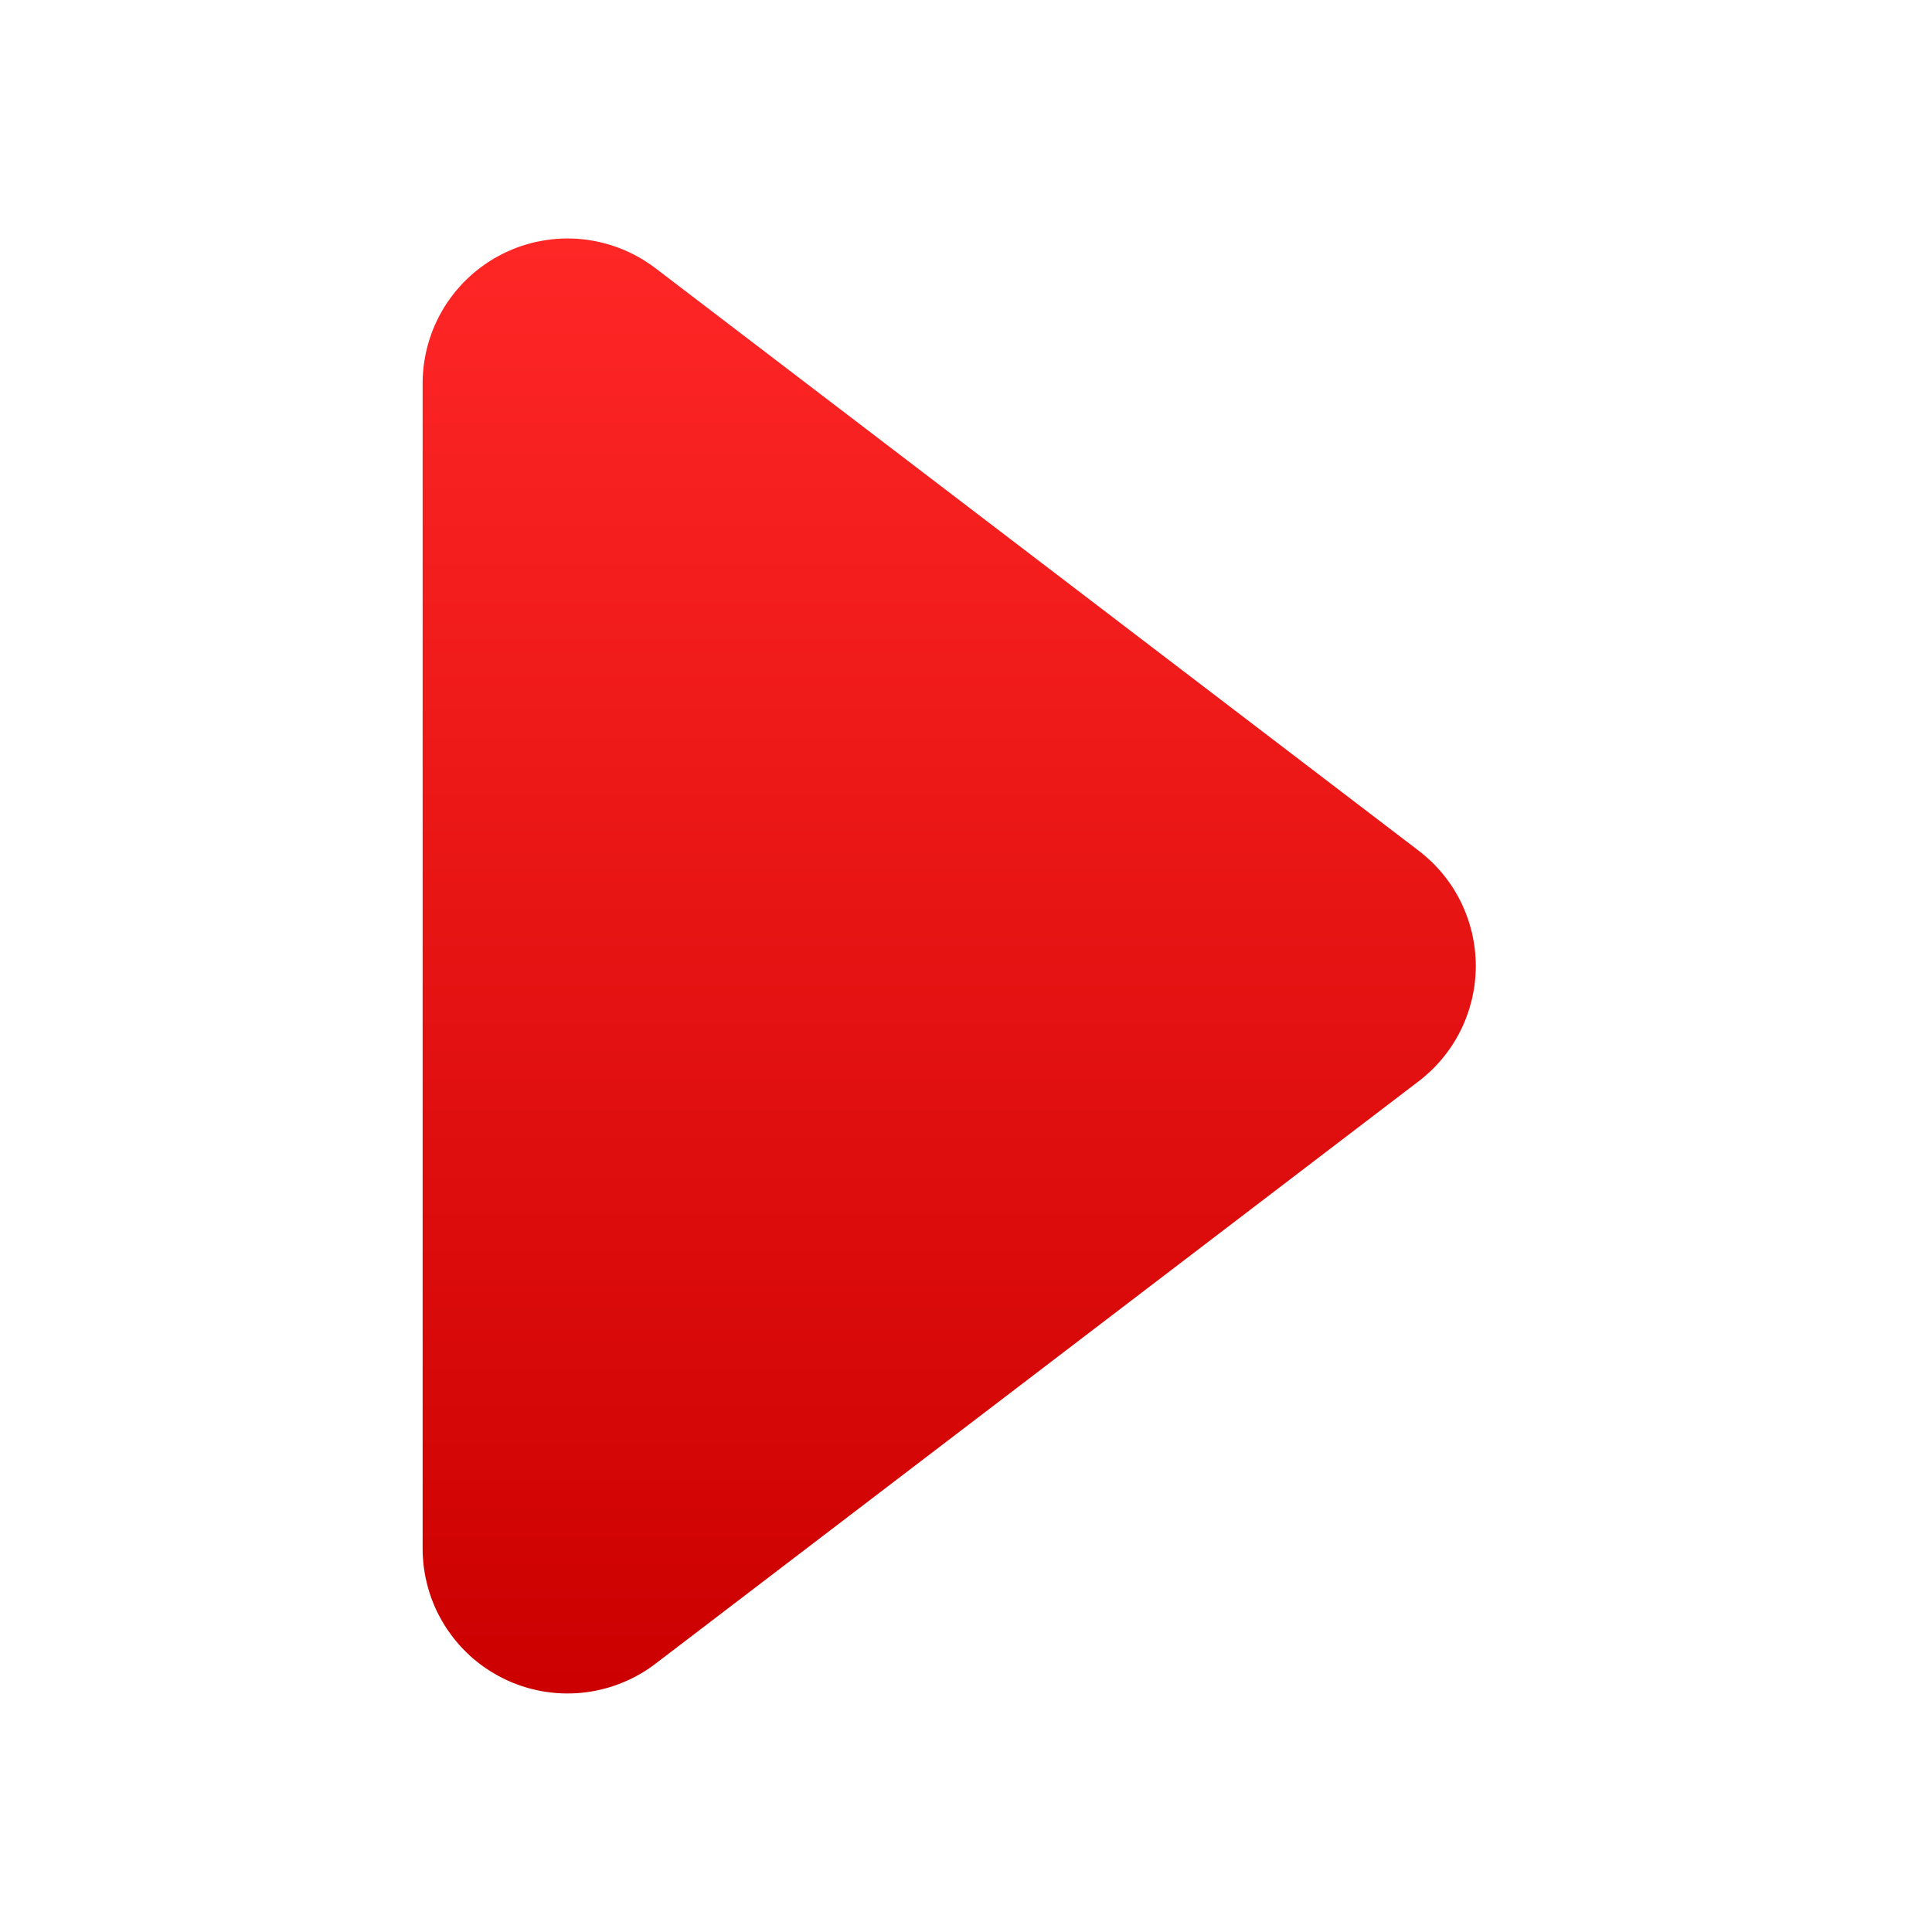 <svg xmlns="http://www.w3.org/2000/svg" xmlns:xlink="http://www.w3.org/1999/xlink" width="32" height="32" viewBox="0 0 32 32" fill="none">
<path d="M23.5 14.092L10.856 4.442C10.834 4.425 10.812 4.409 10.789 4.393C10.766 4.377 10.743 4.361 10.72 4.346C10.697 4.33 10.673 4.315 10.65 4.301C10.626 4.286 10.602 4.272 10.578 4.259C10.553 4.245 10.529 4.232 10.504 4.219C10.48 4.206 10.455 4.194 10.43 4.182C10.405 4.17 10.379 4.159 10.354 4.148C10.328 4.137 10.303 4.126 10.277 4.116C10.251 4.106 10.225 4.096 10.198 4.087C10.172 4.077 10.146 4.069 10.119 4.06C10.093 4.052 10.066 4.044 10.039 4.037C10.013 4.029 9.986 4.022 9.959 4.016C9.932 4.009 9.905 4.003 9.877 3.998C9.85 3.992 9.823 3.987 9.795 3.983C9.768 3.978 9.74 3.974 9.713 3.97C9.685 3.967 9.658 3.964 9.63 3.961C9.602 3.958 9.575 3.956 9.547 3.954C9.519 3.953 9.491 3.952 9.464 3.951C9.436 3.95 9.408 3.95 9.38 3.95C9.352 3.95 9.325 3.951 9.297 3.952C9.269 3.953 9.241 3.955 9.214 3.957C9.186 3.959 9.158 3.962 9.131 3.965C9.103 3.968 9.075 3.972 9.048 3.976C9.02 3.98 8.993 3.985 8.966 3.99C8.938 3.995 8.911 4 8.884 4.006C8.857 4.012 8.83 4.018 8.803 4.025C8.776 4.032 8.749 4.04 8.722 4.048C8.696 4.055 8.669 4.064 8.643 4.072C8.617 4.081 8.59 4.09 8.564 4.1C8.538 4.11 8.512 4.12 8.487 4.131C8.461 4.141 8.435 4.152 8.41 4.164C8.385 4.175 8.36 4.187 8.335 4.199C8.31 4.212 8.285 4.224 8.261 4.238C8.236 4.251 8.212 4.264 8.188 4.278C8.164 4.292 8.14 4.307 8.117 4.322C8.093 4.337 8.07 4.352 8.047 4.368C8.024 4.383 8.001 4.399 7.979 4.416C7.957 4.432 7.935 4.449 7.913 4.466C7.891 4.484 7.869 4.501 7.848 4.519C7.827 4.537 7.806 4.555 7.786 4.574C7.765 4.593 7.745 4.612 7.725 4.631C7.705 4.651 7.685 4.67 7.666 4.69C7.647 4.711 7.628 4.731 7.61 4.752C7.591 4.772 7.573 4.794 7.555 4.815C7.537 4.836 7.52 4.858 7.503 4.88C7.486 4.902 7.469 4.924 7.453 4.947C7.437 4.969 7.421 4.992 7.405 5.015C7.39 5.038 7.375 5.062 7.36 5.085C7.346 5.109 7.331 5.133 7.318 5.157C7.304 5.181 7.29 5.205 7.277 5.23C7.264 5.254 7.252 5.279 7.24 5.304C7.228 5.329 7.216 5.355 7.205 5.38C7.193 5.405 7.183 5.431 7.172 5.457C7.162 5.483 7.152 5.509 7.143 5.535C7.133 5.561 7.124 5.587 7.116 5.614C7.107 5.64 7.099 5.667 7.092 5.693C7.084 5.72 7.077 5.747 7.07 5.774C7.063 5.801 7.057 5.828 7.052 5.855C7.046 5.882 7.041 5.91 7.036 5.937C7.031 5.965 7.027 5.992 7.023 6.02C7.019 6.047 7.016 6.075 7.013 6.102C7.01 6.13 7.008 6.158 7.006 6.185C7.004 6.213 7.002 6.241 7.001 6.269C7 6.296 7 6.324 7 6.352L7 25.649C7 25.677 7 25.705 7.001 25.732C7.002 25.76 7.004 25.788 7.006 25.816C7.008 25.843 7.01 25.871 7.013 25.899C7.016 25.926 7.019 25.954 7.023 25.981C7.027 26.009 7.031 26.036 7.036 26.064C7.041 26.091 7.046 26.118 7.052 26.145C7.058 26.173 7.064 26.2 7.071 26.227C7.077 26.254 7.084 26.281 7.092 26.307C7.1 26.334 7.108 26.361 7.116 26.387C7.125 26.413 7.134 26.44 7.143 26.466C7.153 26.492 7.163 26.518 7.173 26.544C7.183 26.57 7.194 26.595 7.205 26.621C7.217 26.646 7.228 26.671 7.24 26.696C7.253 26.721 7.265 26.746 7.278 26.77C7.291 26.795 7.304 26.819 7.318 26.843C7.332 26.868 7.346 26.892 7.361 26.915C7.376 26.939 7.391 26.962 7.406 26.985C7.422 27.008 7.438 27.031 7.454 27.053C7.47 27.076 7.487 27.098 7.504 27.12C7.521 27.142 7.538 27.164 7.556 27.185C7.574 27.207 7.592 27.228 7.61 27.248C7.629 27.269 7.648 27.289 7.667 27.309C7.686 27.33 7.706 27.349 7.726 27.369C7.746 27.388 7.766 27.407 7.786 27.426C7.807 27.445 7.828 27.463 7.849 27.481C7.87 27.499 7.892 27.516 7.914 27.534C7.935 27.551 7.958 27.567 7.98 27.584C8.002 27.6 8.025 27.616 8.048 27.632C8.071 27.648 8.094 27.663 8.118 27.678C8.141 27.693 8.165 27.707 8.189 27.721C8.213 27.735 8.237 27.749 8.262 27.762C8.286 27.775 8.311 27.788 8.336 27.8C8.361 27.812 8.386 27.824 8.411 27.836C8.436 27.847 8.462 27.858 8.487 27.869C8.513 27.879 8.539 27.89 8.565 27.899C8.591 27.909 8.617 27.918 8.644 27.927C8.67 27.936 8.697 27.944 8.723 27.952C8.75 27.96 8.777 27.967 8.804 27.974C8.831 27.981 8.858 27.987 8.885 27.993C8.912 27.999 8.939 28.005 8.966 28.01C8.994 28.015 9.021 28.019 9.049 28.023C9.076 28.027 9.104 28.031 9.131 28.034C9.159 28.037 9.187 28.04 9.214 28.042C9.242 28.044 9.27 28.046 9.297 28.047C9.325 28.048 9.353 28.049 9.381 28.049C9.409 28.049 9.436 28.049 9.464 28.048C9.492 28.047 9.52 28.046 9.547 28.045C9.575 28.043 9.603 28.041 9.63 28.038C9.658 28.035 9.686 28.032 9.713 28.029C9.741 28.025 9.768 28.021 9.796 28.016C9.823 28.012 9.85 28.007 9.878 28.001C9.905 27.996 9.932 27.99 9.959 27.983C9.986 27.977 10.013 27.97 10.04 27.962C10.067 27.955 10.093 27.947 10.12 27.939C10.146 27.93 10.173 27.922 10.199 27.912C10.225 27.903 10.251 27.893 10.277 27.883C10.303 27.873 10.328 27.862 10.354 27.851C10.379 27.84 10.405 27.829 10.43 27.817C10.455 27.805 10.48 27.793 10.505 27.78C10.529 27.767 10.554 27.754 10.578 27.74C10.602 27.727 10.626 27.713 10.65 27.698C10.673 27.684 10.697 27.669 10.72 27.654C10.743 27.638 10.766 27.622 10.789 27.606C10.812 27.59 10.834 27.574 10.856 27.557L23.5 17.907C23.537 17.879 23.572 17.85 23.607 17.82C23.642 17.79 23.676 17.759 23.709 17.728C23.742 17.696 23.774 17.663 23.805 17.629C23.837 17.595 23.867 17.561 23.896 17.525C23.925 17.49 23.953 17.454 23.98 17.416C24.008 17.379 24.034 17.342 24.059 17.303C24.084 17.265 24.107 17.225 24.13 17.185C24.153 17.145 24.174 17.105 24.195 17.064C24.215 17.022 24.234 16.981 24.252 16.938C24.27 16.896 24.287 16.853 24.302 16.81C24.318 16.767 24.332 16.723 24.345 16.679C24.358 16.635 24.37 16.591 24.381 16.546C24.391 16.501 24.4 16.456 24.408 16.411C24.416 16.366 24.422 16.32 24.428 16.274C24.433 16.229 24.437 16.183 24.439 16.137C24.442 16.091 24.444 16.045 24.444 15.999C24.444 15.954 24.442 15.908 24.439 15.862C24.437 15.816 24.433 15.77 24.428 15.725C24.422 15.679 24.416 15.633 24.408 15.588C24.4 15.543 24.391 15.498 24.381 15.453C24.37 15.408 24.358 15.364 24.345 15.32C24.332 15.276 24.318 15.232 24.302 15.189C24.287 15.146 24.27 15.103 24.252 15.061C24.234 15.018 24.215 14.977 24.195 14.935C24.174 14.894 24.153 14.854 24.13 14.814C24.107 14.774 24.084 14.735 24.059 14.696C24.034 14.657 24.008 14.62 23.98 14.582C23.953 14.545 23.925 14.509 23.896 14.474C23.867 14.438 23.837 14.404 23.805 14.37C23.774 14.336 23.742 14.303 23.709 14.271C23.676 14.24 23.642 14.209 23.607 14.179C23.572 14.149 23.537 14.12 23.5 14.092Z"   fill="url(#linear_fill_MwPjMKRTFkP7Mx_KY8s8H)" >
</path>
<defs>
<linearGradient id="linear_fill_MwPjMKRTFkP7Mx_KY8s8H" x1="15.722" y1="28.049" x2="15.722" y2="3.95" gradientUnits="userSpaceOnUse">
<stop offset="0" stop-color="#CC0000"  />
<stop offset="1" stop-color="#FF2626"  />
</linearGradient>
</defs>
</svg>
